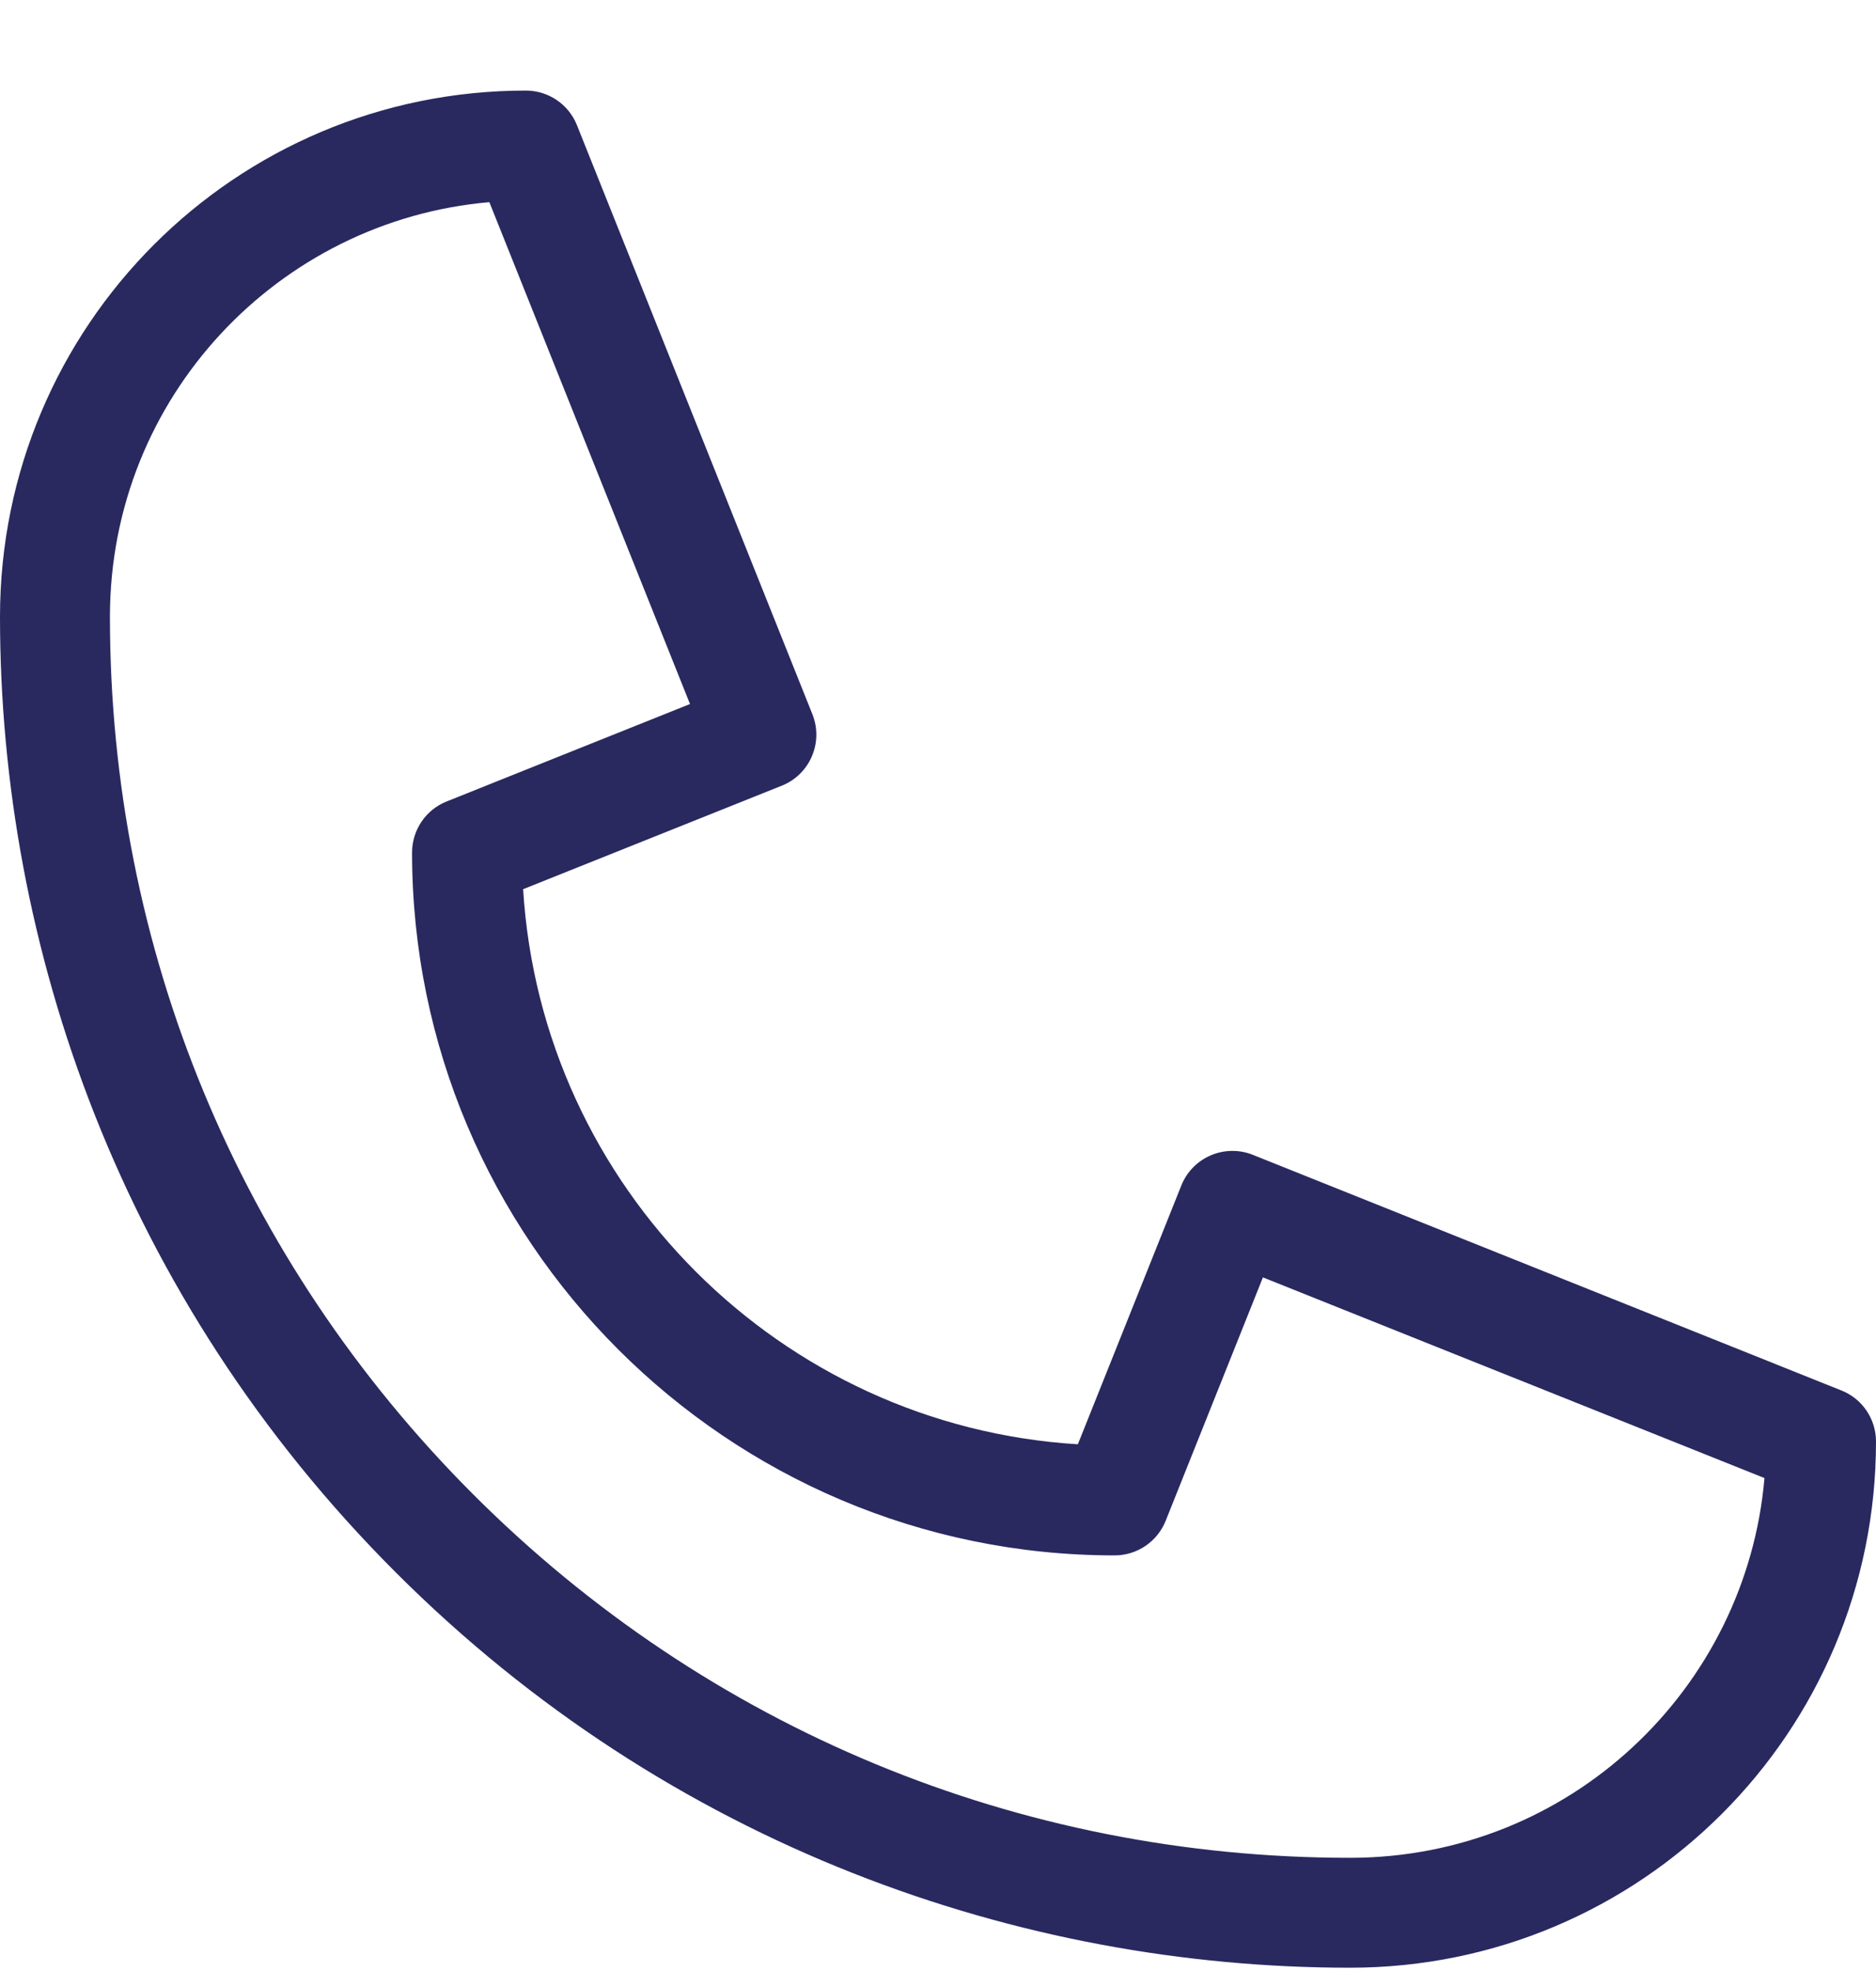 <svg width="20" height="21" viewBox="0 0 20 21" fill="none" xmlns="http://www.w3.org/2000/svg">
<path d="M14.393 20.965C10.887 20.965 7.143 19.677 4.216 16.75C1.293 13.827 0 10.085 0 6.572C0 3.476 2.505 0.965 5.607 0.965C5.846 0.965 6.062 1.111 6.151 1.334L8.661 7.61C8.781 7.91 8.635 8.251 8.335 8.371L5.577 9.474C5.772 12.647 8.319 15.194 11.491 15.388L12.594 12.631C12.714 12.331 13.055 12.184 13.356 12.304L19.632 14.815C19.854 14.903 20 15.119 20 15.359C20 18.455 17.495 20.965 14.393 20.965ZM5.217 2.154C2.973 2.348 1.172 4.23 1.172 6.572C1.172 10.104 2.547 13.424 5.044 15.921C7.541 18.418 10.862 19.794 14.393 19.794C16.735 19.794 18.617 17.994 18.811 15.748L13.464 13.61L12.427 16.204C12.338 16.426 12.122 16.572 11.883 16.572C7.753 16.572 4.393 13.213 4.393 9.083C4.393 8.844 4.539 8.627 4.762 8.539L7.356 7.501L5.217 2.154Z" fill="#292960"/>
</svg>
